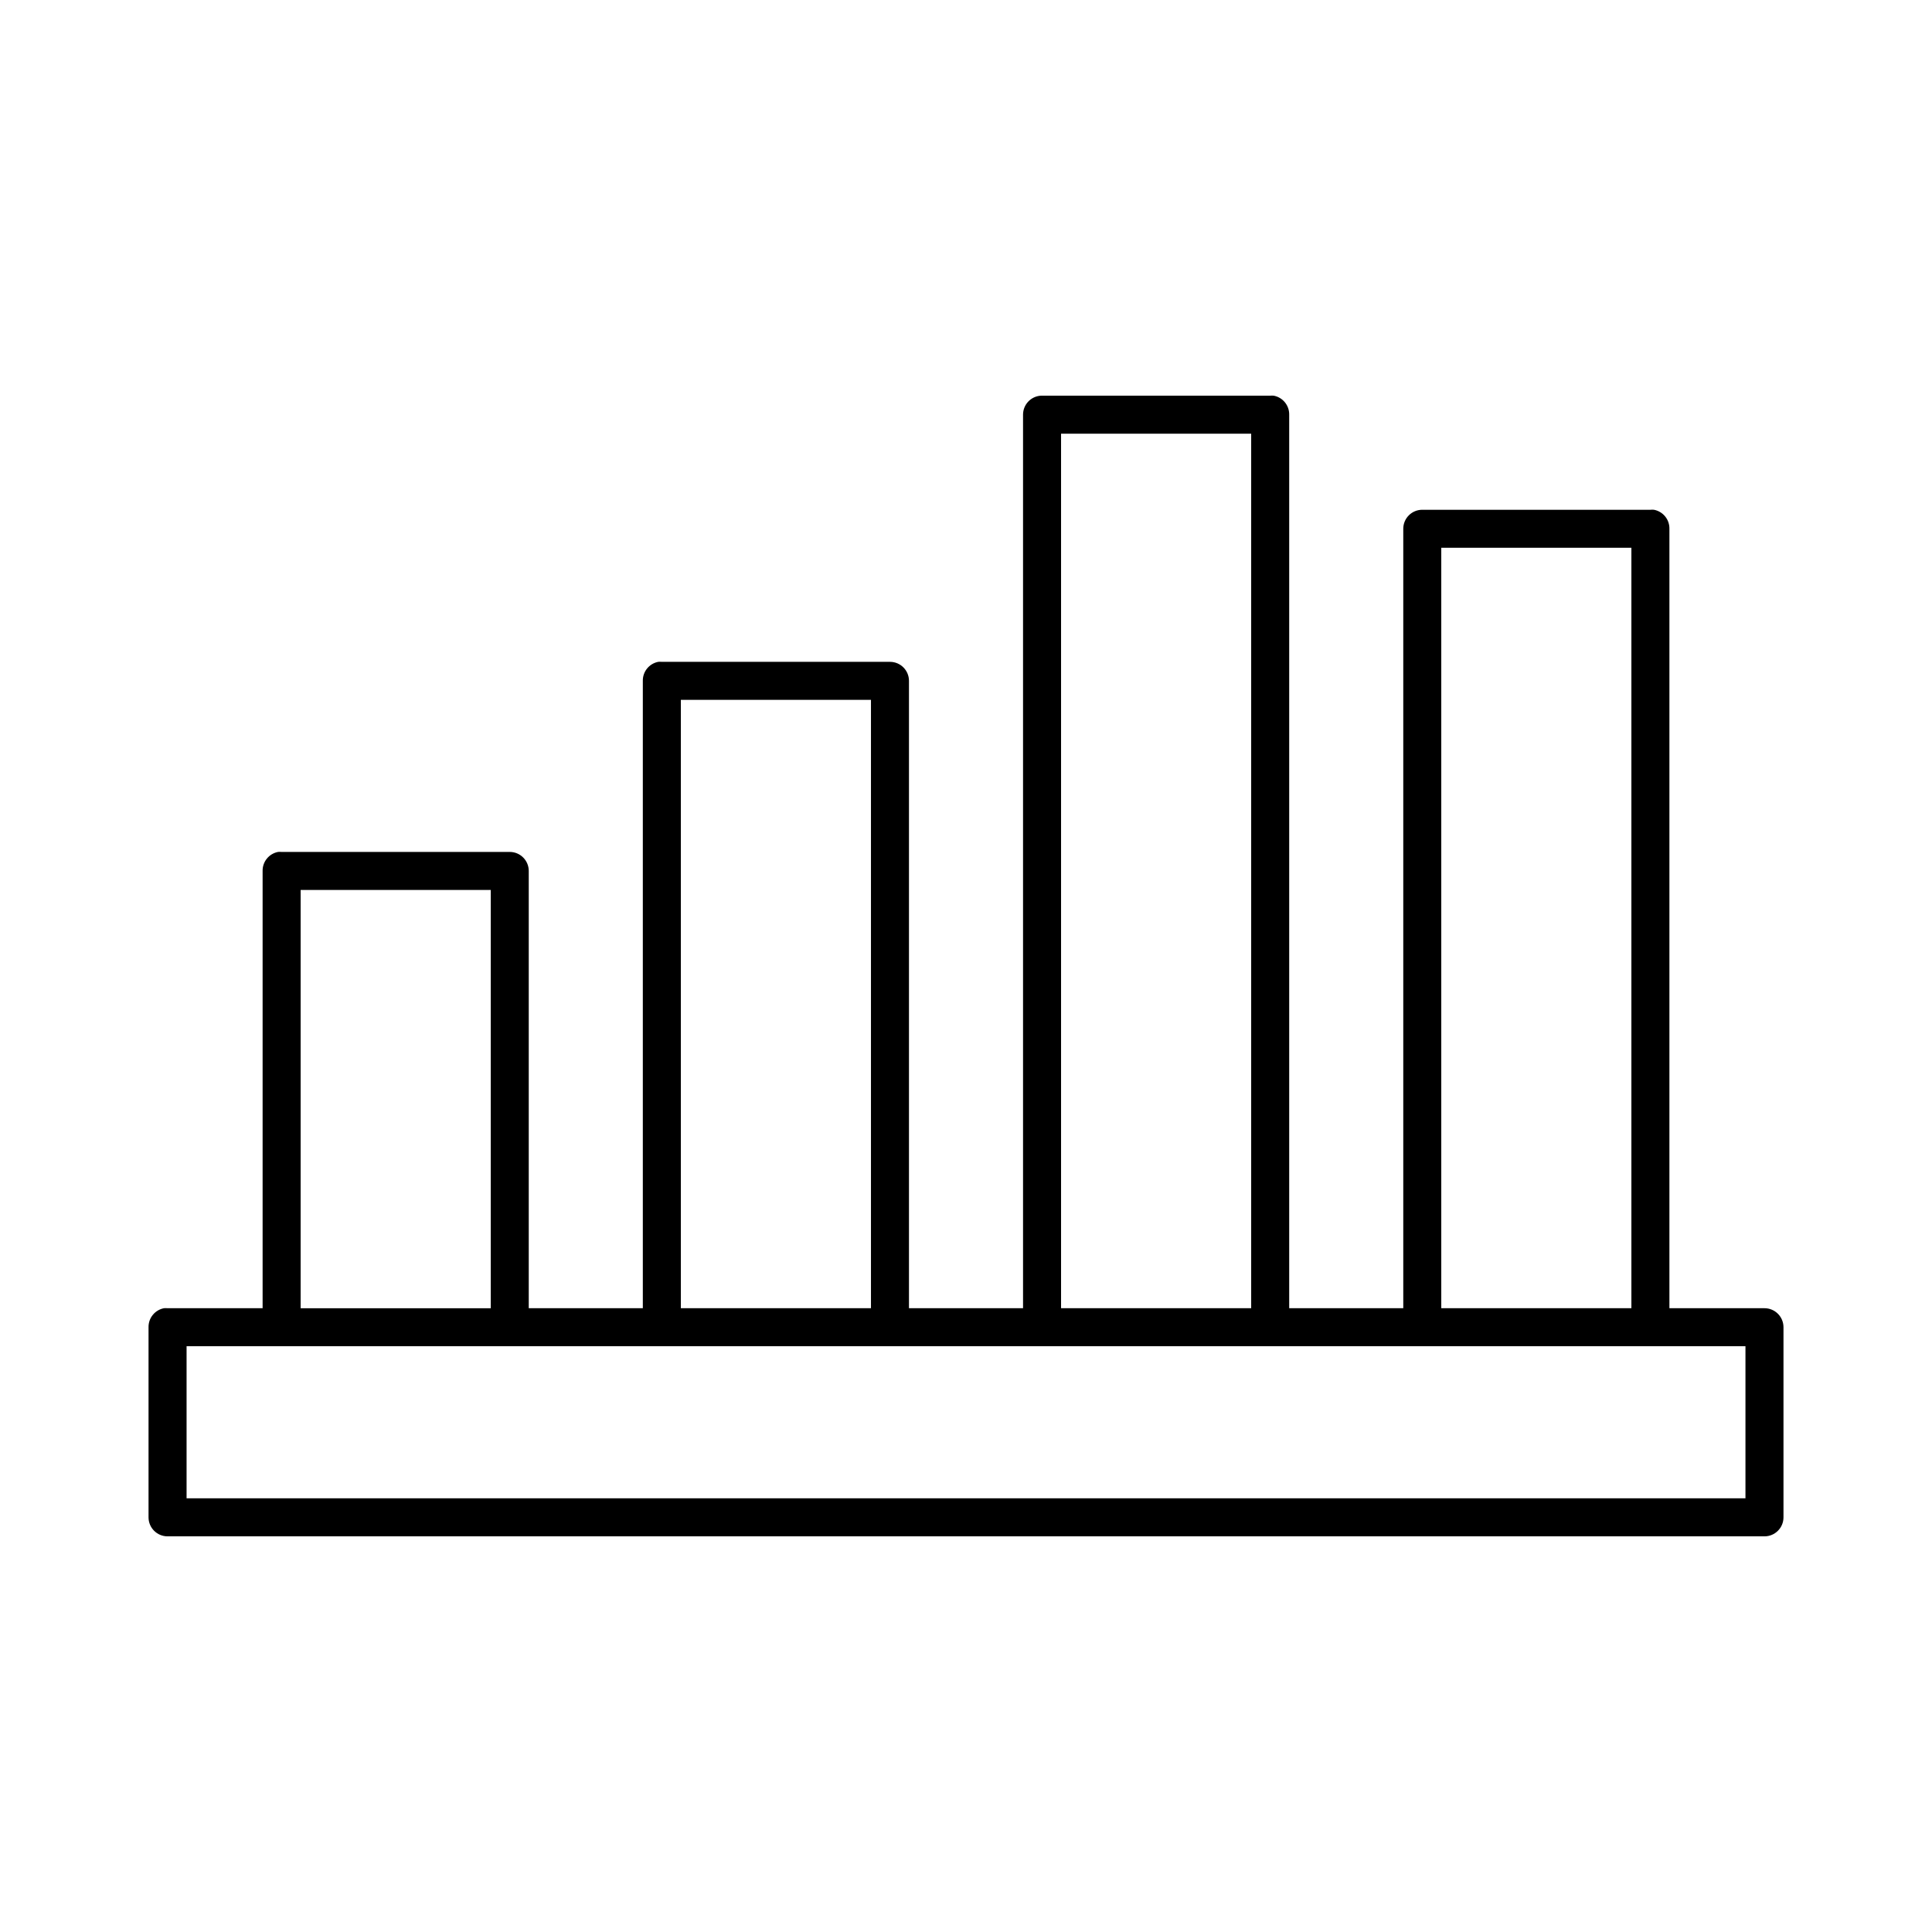 <?xml version="1.0" encoding="UTF-8"?>
<!-- Uploaded to: SVG Repo, www.svgrepo.com, Generator: SVG Repo Mixer Tools -->
<svg fill="#000000" width="800px" height="800px" version="1.1" viewBox="144 144 512 512" xmlns="http://www.w3.org/2000/svg">
 <path d="m419.84 248.86c-2.66 0.168-4.727 2.375-4.723 5.039v236.79h-30.23v-166.26c0-2.781-2.254-5.035-5.035-5.035h-60.457c-0.316-0.031-0.633-0.031-0.945 0-2.41 0.457-4.137 2.586-4.094 5.035v166.26h-30.23v-115.88c0-2.781-2.254-5.039-5.035-5.039h-60.457c-0.316-0.027-0.633-0.027-0.945 0-2.41 0.461-4.137 2.586-4.094 5.039v115.88h-25.191c-0.312-0.027-0.629-0.027-0.945 0-2.406 0.461-4.137 2.586-4.094 5.039v50.379c0 2.785 2.258 5.039 5.039 5.039h423.2c2.785 0 5.039-2.254 5.039-5.039v-50.379c0-2.781-2.254-5.039-5.039-5.039h-25.191v-206.56c0.047-2.449-1.684-4.578-4.09-5.035-0.316-0.031-0.633-0.031-0.945 0h-60.457c-2.785 0-5.039 2.254-5.039 5.035v206.56h-30.23v-236.79c0.043-2.453-1.684-4.578-4.094-5.039-0.312-0.031-0.629-0.031-0.941 0h-60.457c-0.105-0.004-0.211-0.004-0.316 0zm5.352 10.078h50.383v231.75h-50.383zm100.76 30.227h50.383v201.52h-50.383zm-201.52 40.305h50.383v161.22h-50.383zm-100.76 50.383h50.383v110.84h-50.383zm-30.227 120.91h413.12v40.305h-413.12z"/>
</svg>
